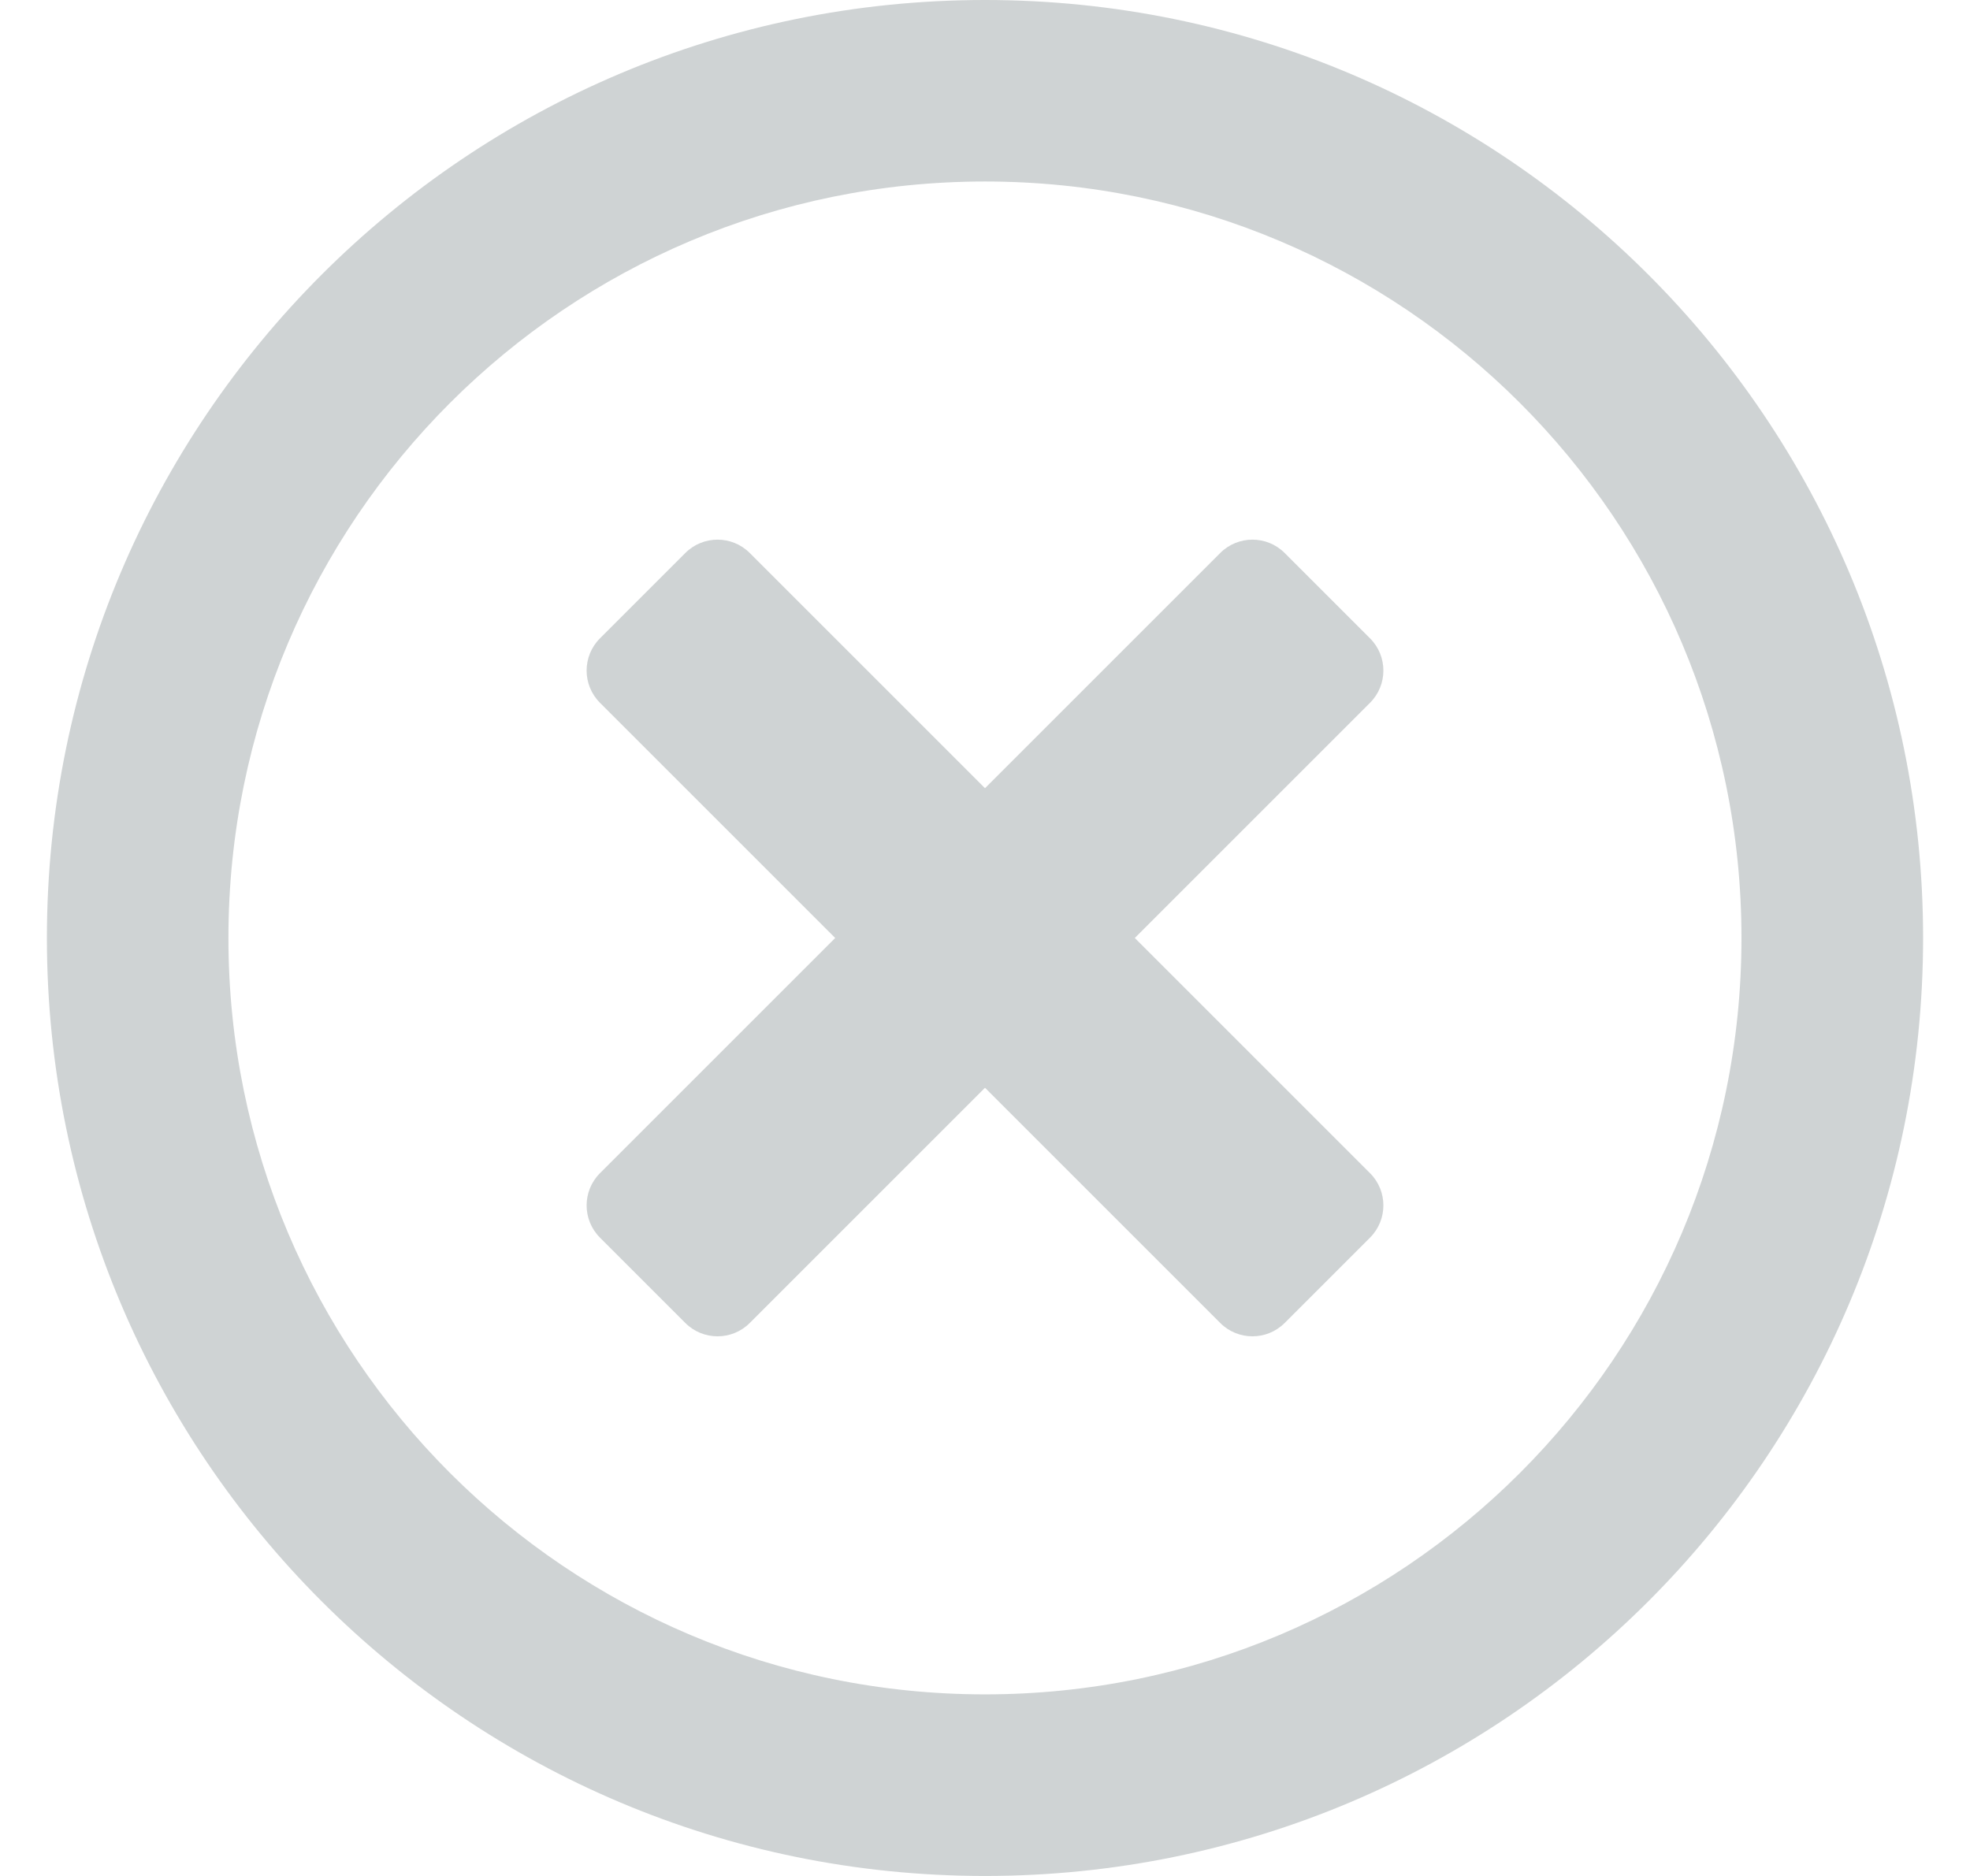 <svg width="21" height="20" viewBox="0 0 21 20" fill="none" xmlns="http://www.w3.org/2000/svg">
<path d="M10.5 0C4.976 0 0.5 4.476 0.5 10C0.5 15.524 4.976 20 10.5 20C16.024 20 20.5 15.524 20.5 10C20.5 4.476 16.024 0 10.5 0ZM10.5 18.064C6.044 18.064 2.435 14.456 2.435 10C2.435 5.544 6.044 1.935 10.5 1.935C14.956 1.935 18.564 5.544 18.564 10C18.564 14.456 14.956 18.064 10.5 18.064ZM14.605 7.492L12.097 10L14.605 12.508C14.794 12.698 14.794 13.004 14.605 13.194L13.694 14.105C13.504 14.294 13.198 14.294 13.008 14.105L10.5 11.597L7.992 14.105C7.802 14.294 7.496 14.294 7.306 14.105L6.395 13.194C6.206 13.004 6.206 12.698 6.395 12.508L8.903 10L6.395 7.492C6.206 7.302 6.206 6.996 6.395 6.806L7.306 5.895C7.496 5.706 7.802 5.706 7.992 5.895L10.5 8.403L13.008 5.895C13.198 5.706 13.504 5.706 13.694 5.895L14.605 6.806C14.794 6.996 14.794 7.302 14.605 7.492Z" fill="#11272B" fill-opacity="0.2"/>
</svg>
